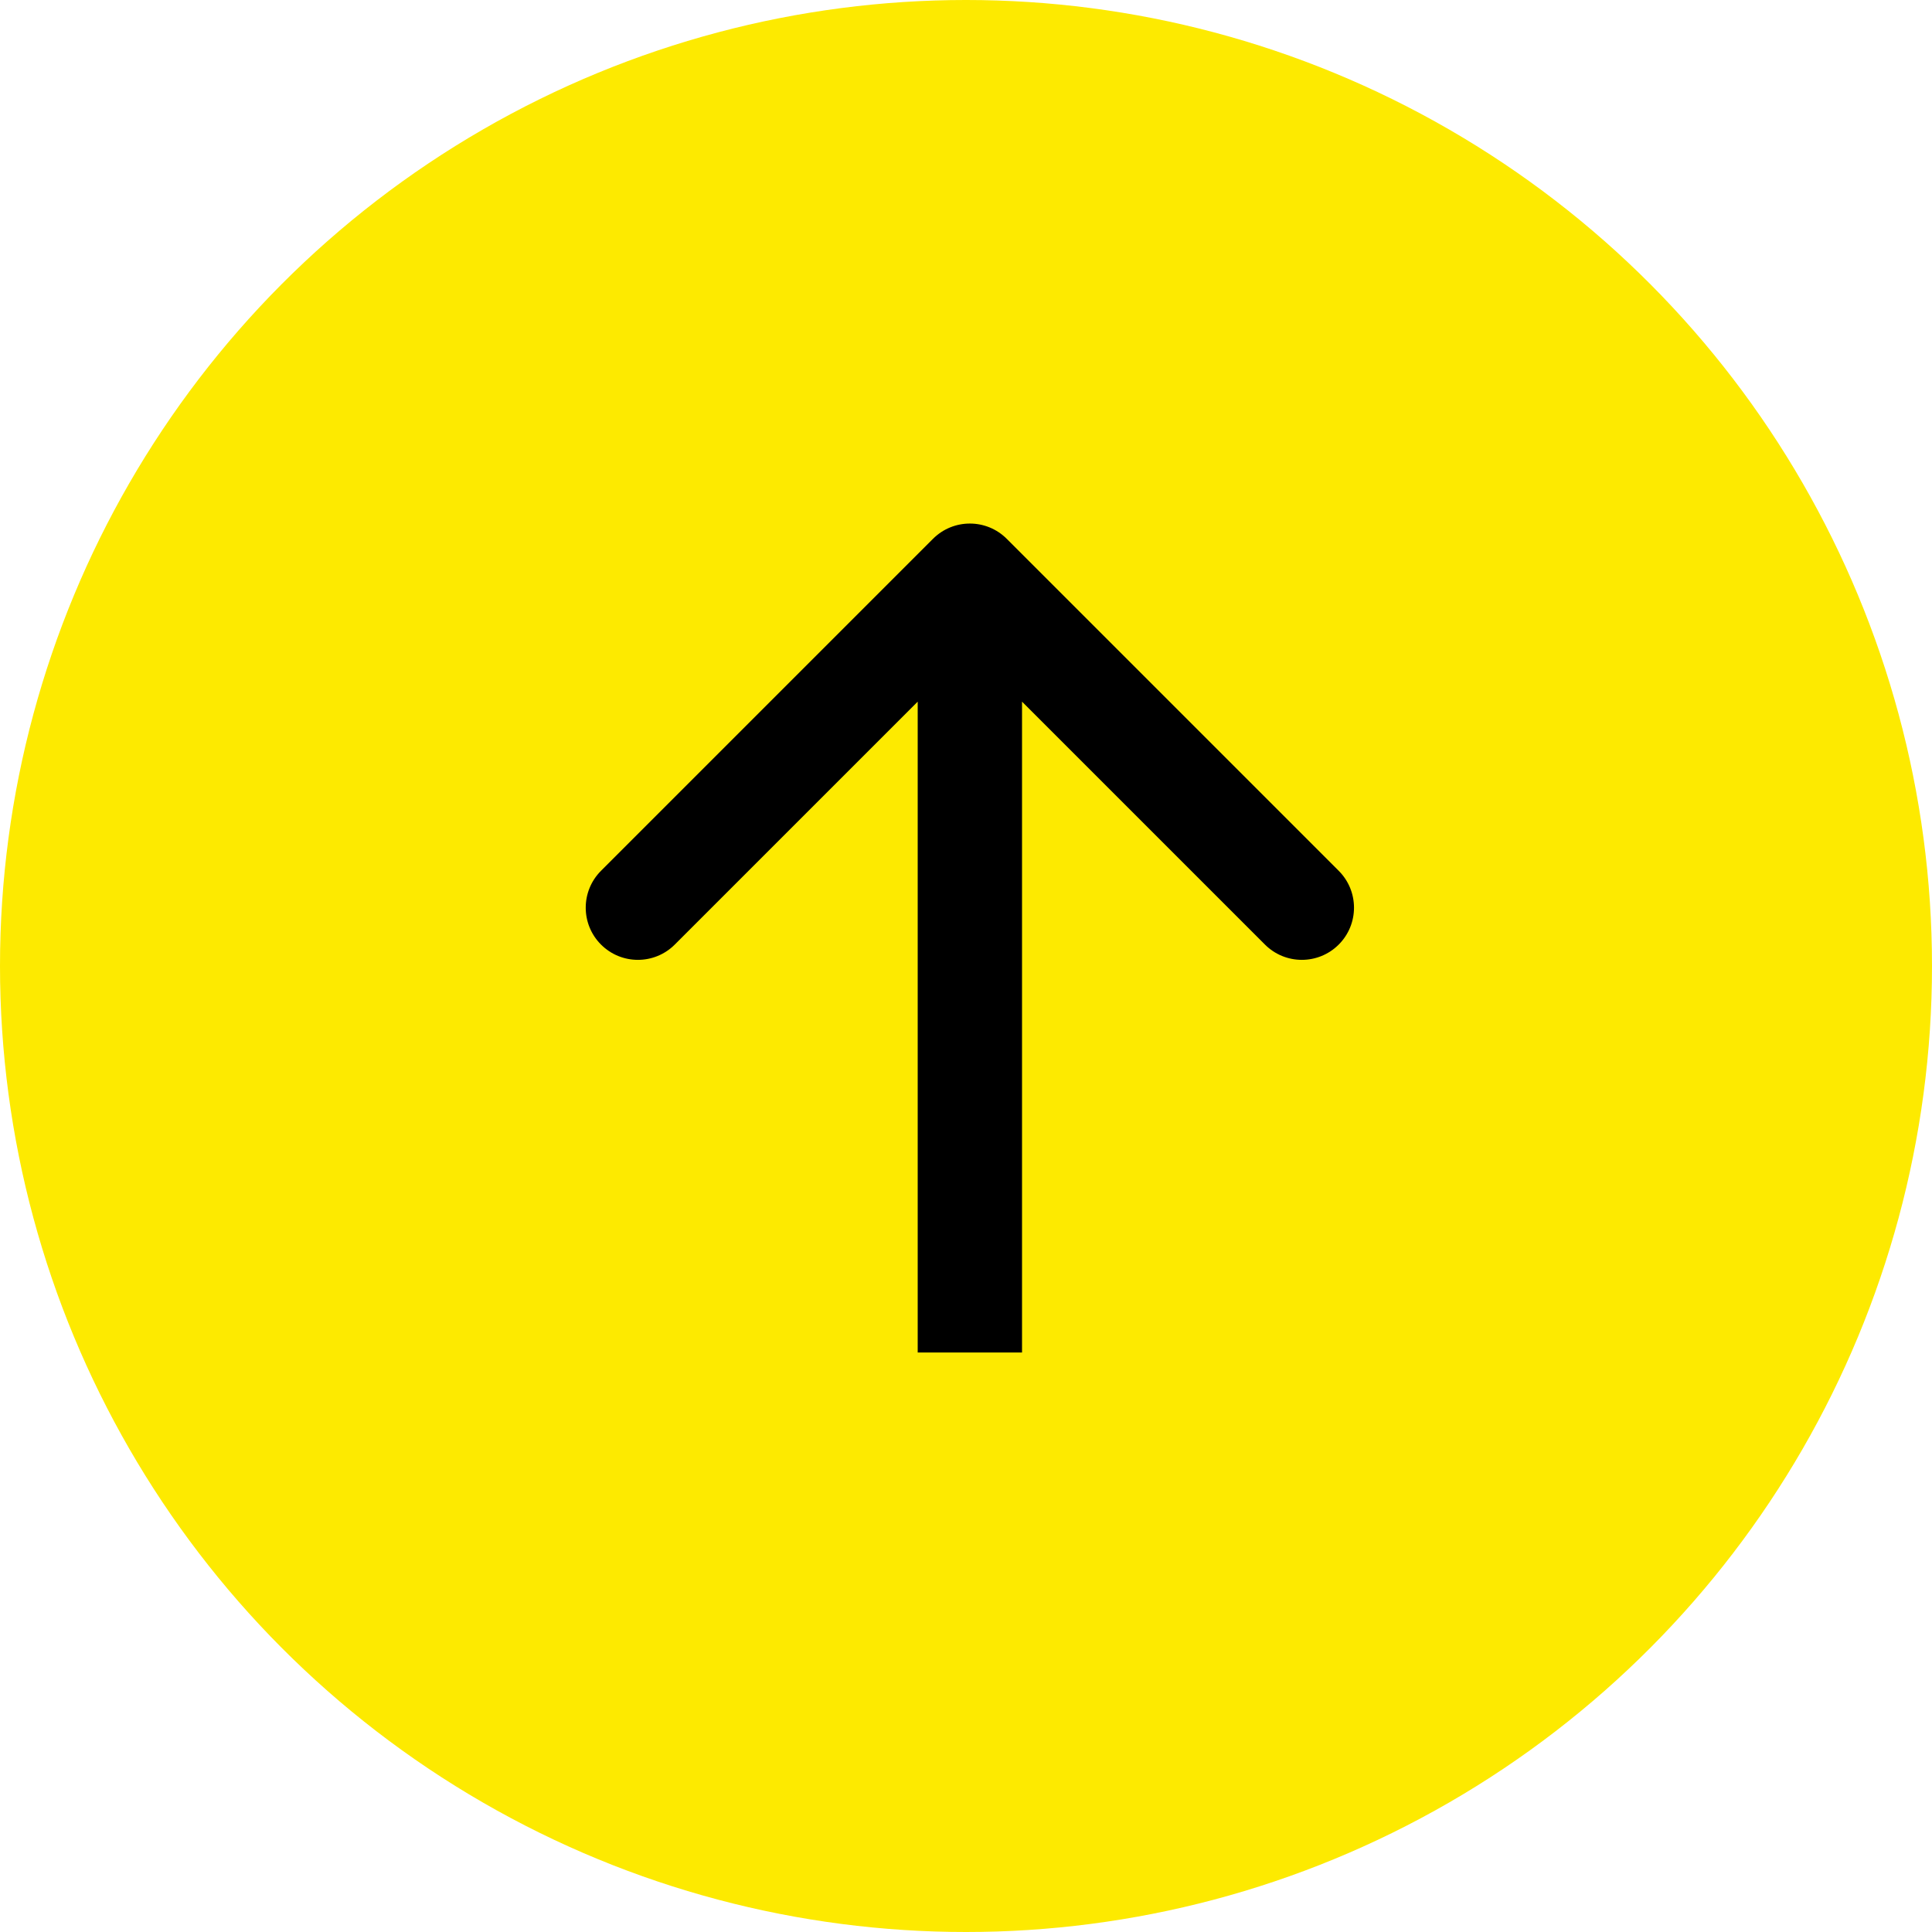 <?xml version="1.0" encoding="UTF-8"?> <svg xmlns="http://www.w3.org/2000/svg" width="500" height="500" viewBox="0 0 500 500" fill="none"> <circle cx="250" cy="250" r="250" fill="#FDEA00"></circle> <path d="M260.546 139.449C255.274 134.177 246.726 134.177 241.454 139.449L155.541 225.363C150.269 230.635 150.269 239.182 155.541 244.454C160.813 249.727 169.36 249.727 174.632 244.454L251 168.087L327.368 244.454C332.64 249.727 341.187 249.727 346.459 244.454C351.731 239.182 351.731 230.635 346.459 225.363L260.546 139.449ZM264.5 350.022V148.995H237.5L237.5 350.022H264.5Z" fill="black"></path> </svg> 